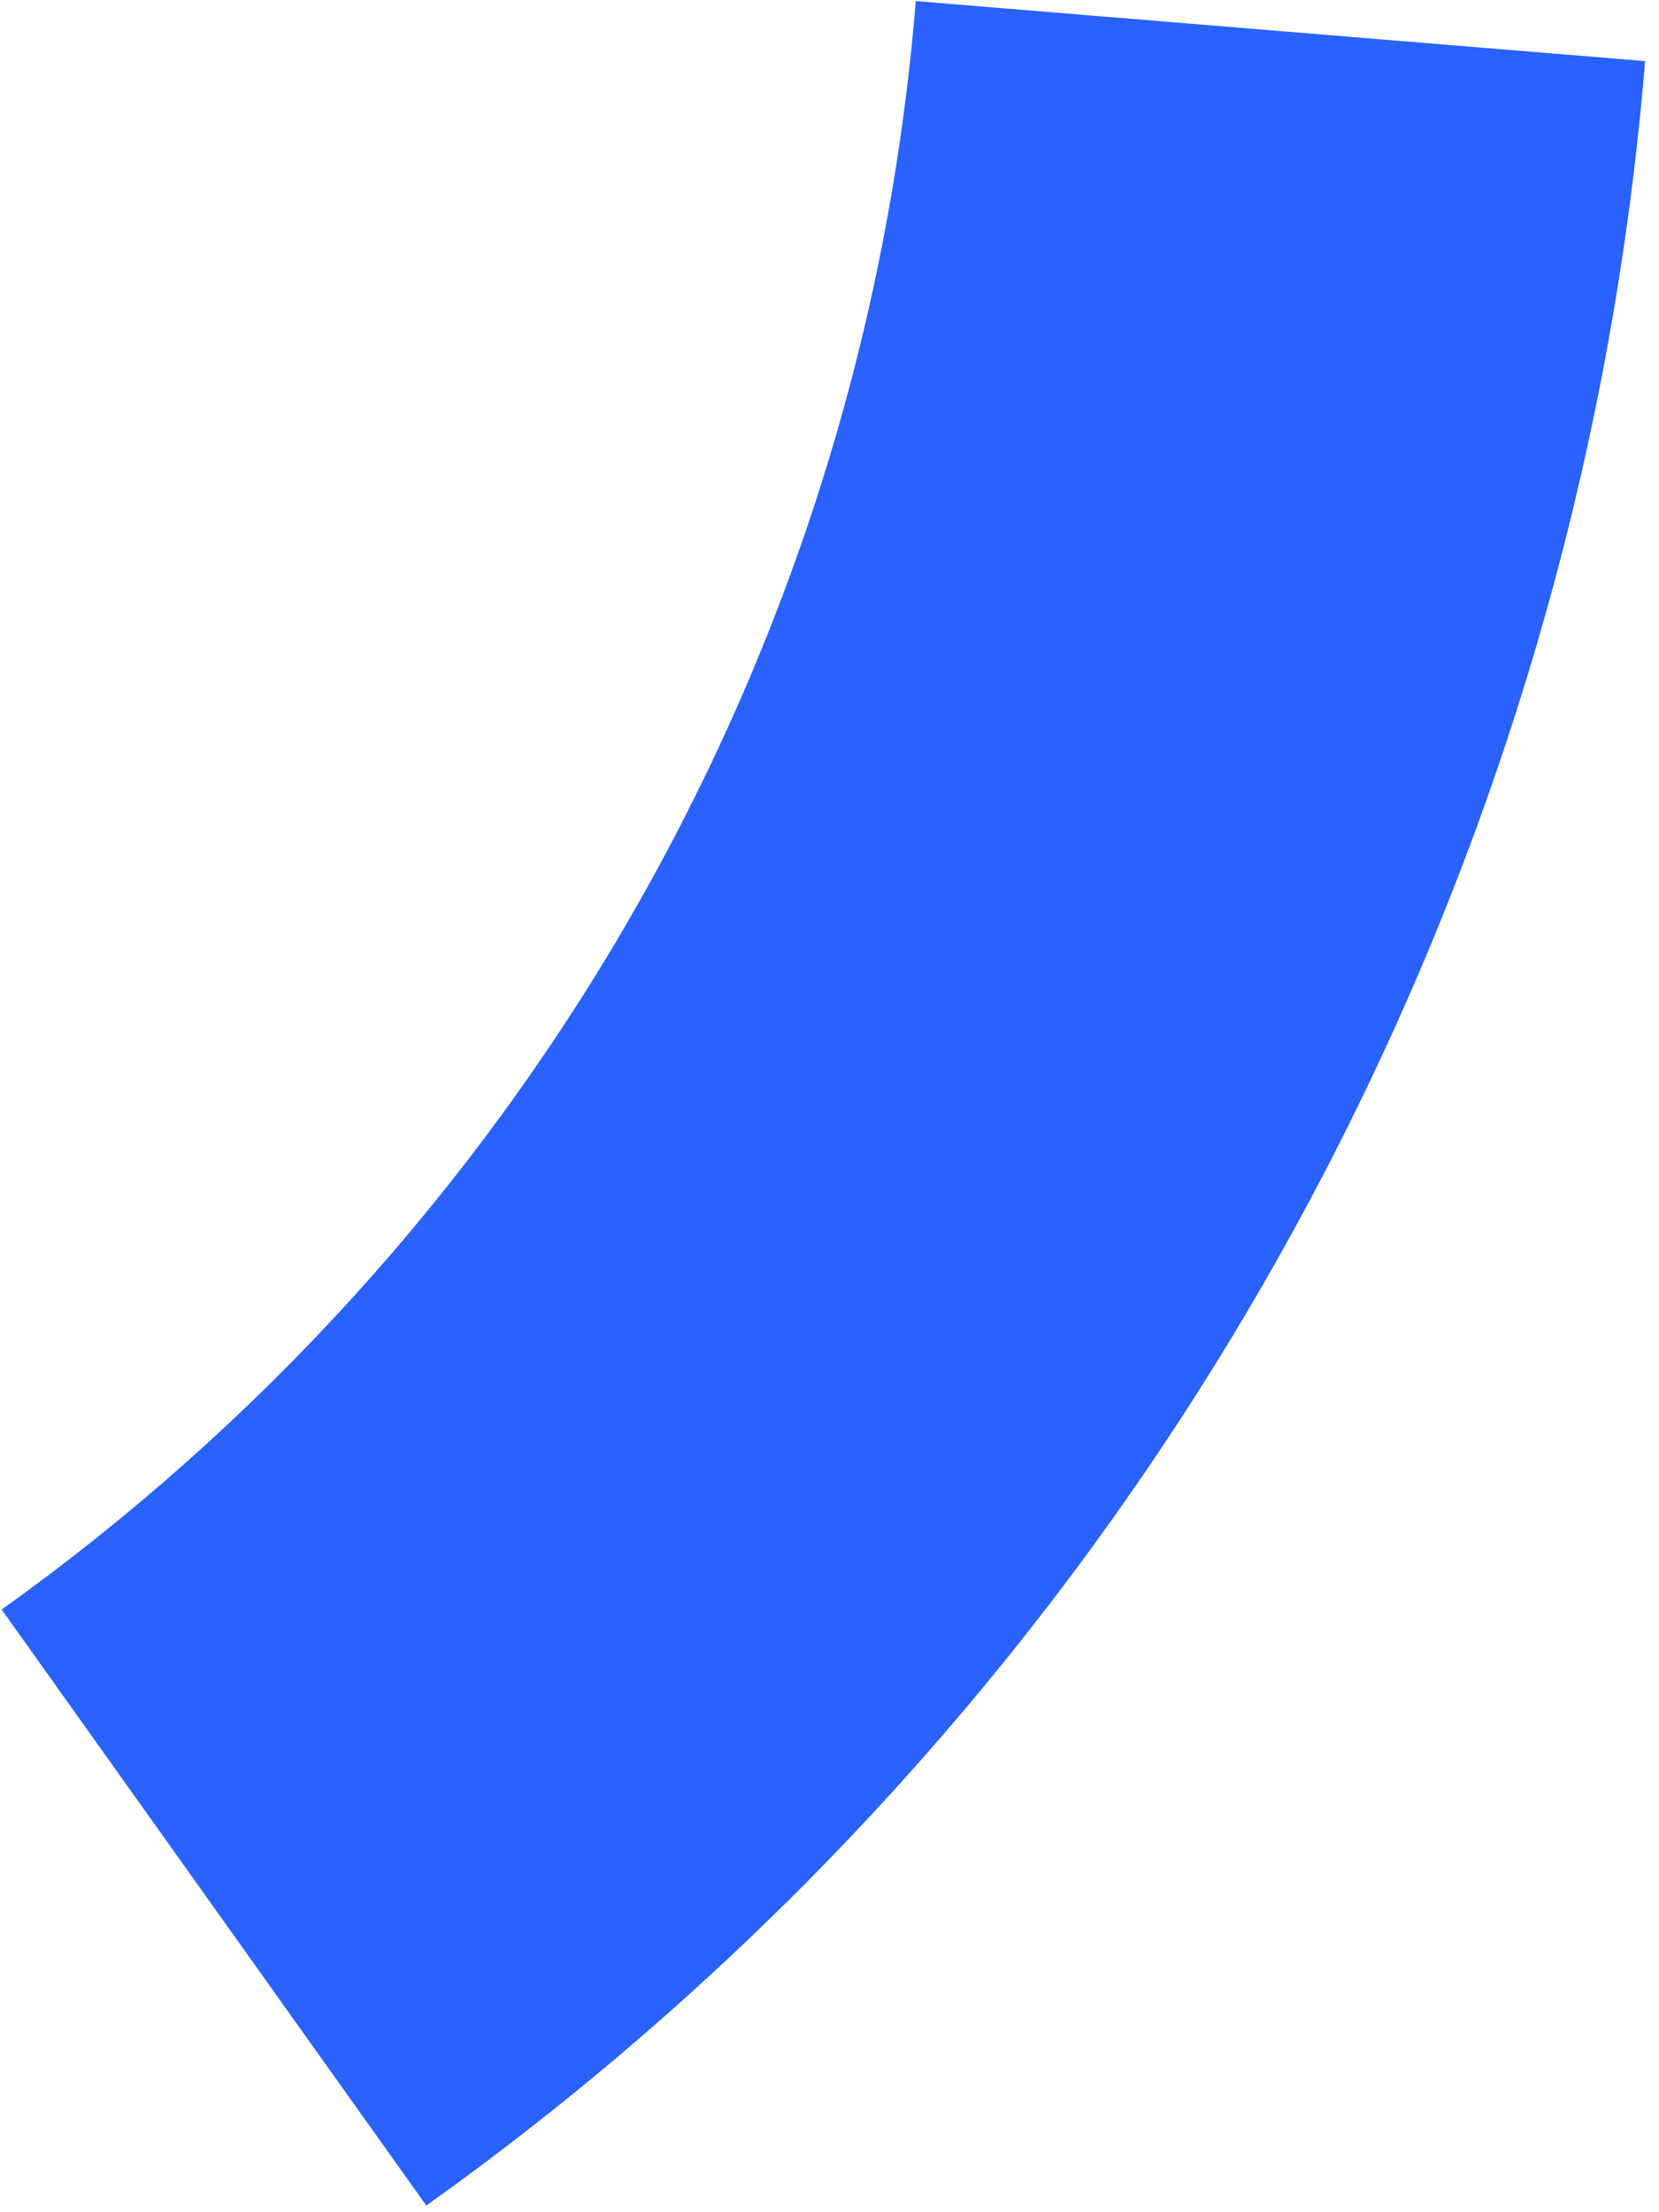 <svg width="102" height="136" viewBox="0 0 102 136" fill="none" xmlns="http://www.w3.org/2000/svg">
<path fill-rule="evenodd" clip-rule="evenodd" d="M56.304 0.068C52.996 40.835 31.576 76.481 0.102 98.95L26.21 135.589C47.54 120.389 65.295 100.718 78.238 77.948C91.18 55.179 98.998 29.859 101.145 3.756L56.304 0.068Z" fill="#2962FF"/>
</svg>
